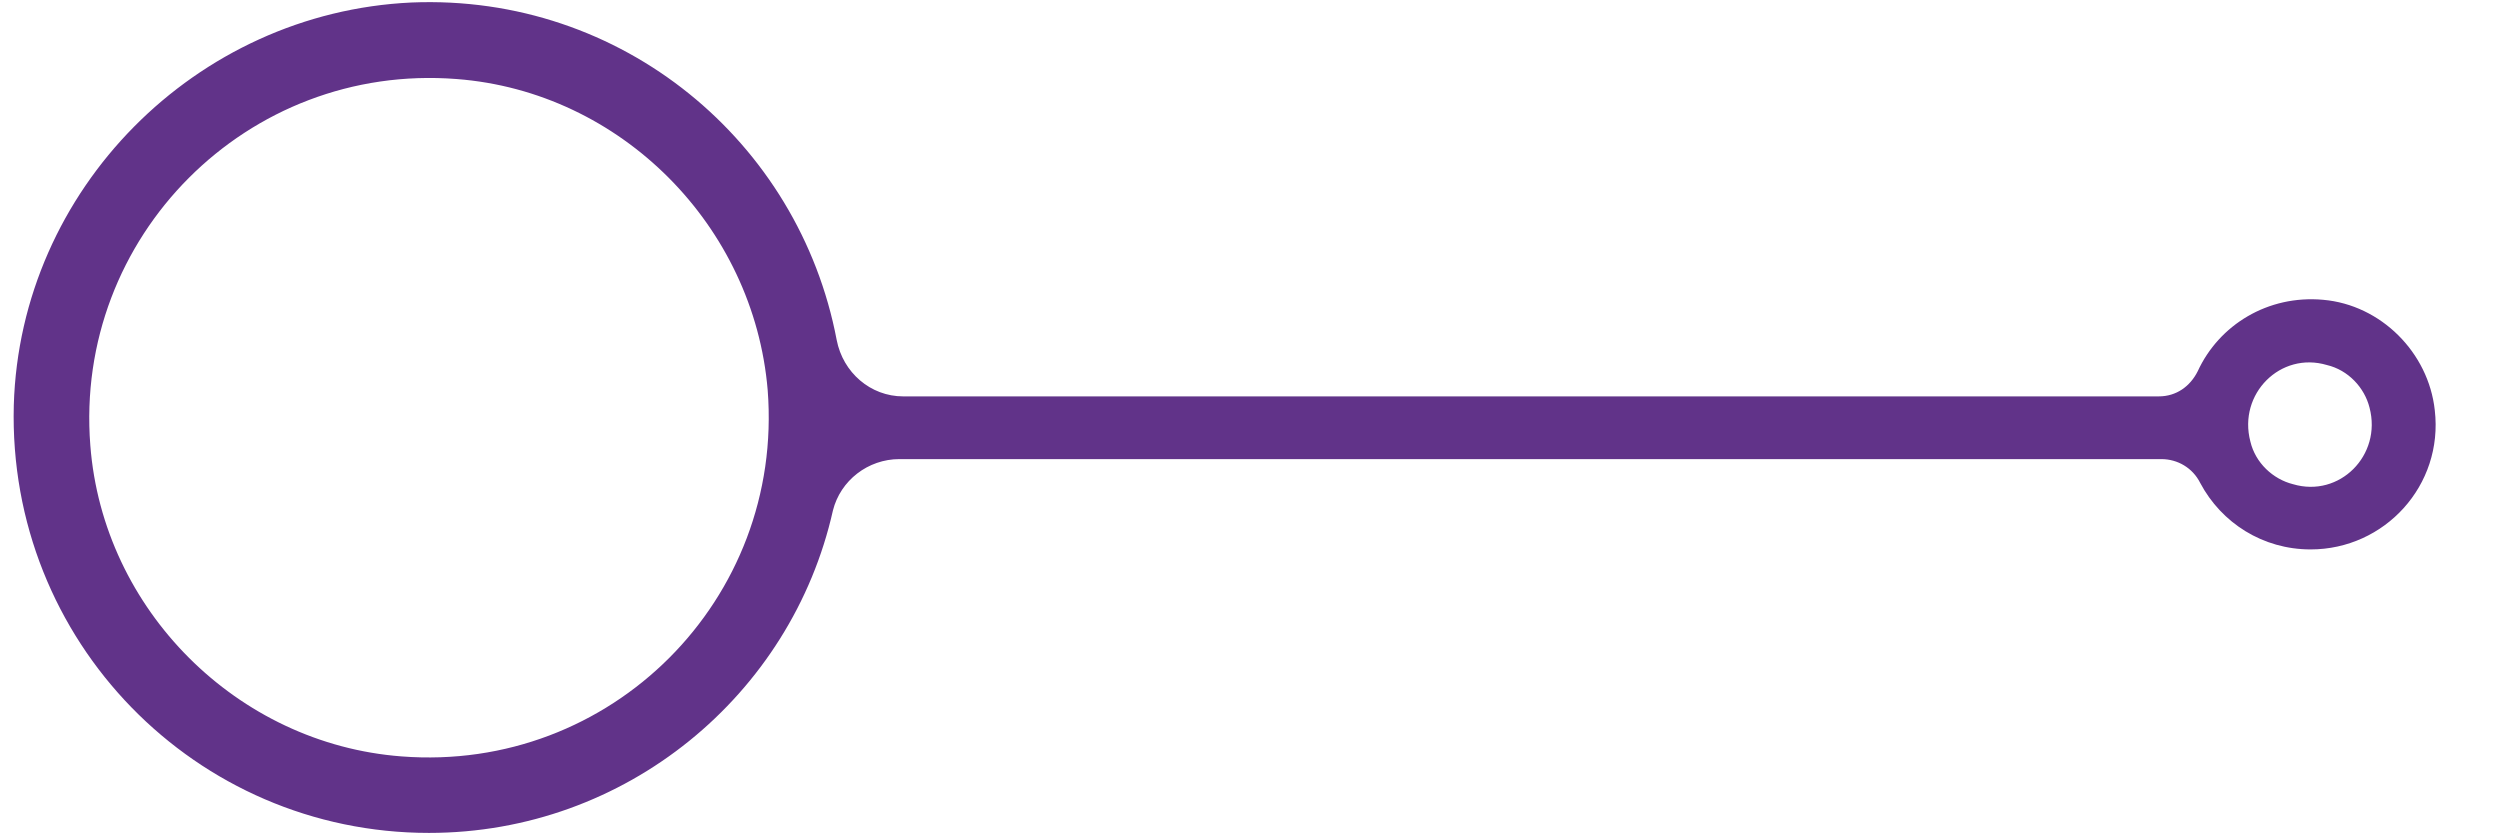 <?xml version="1.0" encoding="utf-8"?>
<!-- Generator: Adobe Illustrator 26.3.1, SVG Export Plug-In . SVG Version: 6.00 Build 0)  -->
<svg version="1.1" xmlns="http://www.w3.org/2000/svg" xmlns:xlink="http://www.w3.org/1999/xlink" x="0px" y="0px"
	 viewBox="0 0 199.3 67" style="enable-background:new 0 0 199.3 67;" xml:space="preserve">
<style type="text/css">
	.st0{display:none;}
	.st1{display:inline;fill:#22A2FF;}
	.st2{fill:#613389;}
</style>
<g id="Ebene_1" class="st0">
	<path class="st1" d="M0,33.9l5.7,9.9h11.4l2.2-3.8c1.8-3.1,5.1-5,8.7-5h89c3.6,0,6.9,1.9,8.8,5l15.5,27H180l19.3-33.5L180,0h-38.7
		l-15.5,26.9c-1.8,3.1-5.1,5.1-8.7,5.1H27.5c-3.6,0-6.9-1.9-8.7-5l-1.7-3H5.7L0,33.9z M128.9,33.5L144.8,6h31.7l15.9,27.5L176.5,61
		h-31.7L128.9,33.5z M3.5,33.9l4-6.9h8l4,6.9l-4,6.9h-8L3.5,33.9z"/>
</g>
<g id="Ebene_2">
	<path class="st2" d="M1.1,32.3C0.6,51.1,15.6,66.4,34.2,66.4c15.7,0,28.9-11,32.2-25.7c0.6-2.4,2.8-4.1,5.3-4.1l100.6,0
		c1.3,0,2.5,0.7,3.1,1.9c1.7,3.2,5,5.3,8.8,5.3c5.9,0,10.6-5.1,9.9-11.1c-0.5-4.6-4.3-8.4-8.9-8.8c-4.4-0.4-8.3,2-10,5.7
		c-0.6,1.2-1.7,2-3.1,2L72,31.6c-2.6,0-4.8-1.9-5.3-4.5c-3-15.8-17.1-27.6-33.9-26.9C15.6,1,1.6,15.1,1.1,32.3z M179.4,35.2
		c-1-3.8,2.4-7.2,6.1-6.1c1.7,0.4,3,1.8,3.4,3.4c1,3.8-2.4,7.2-6.1,6.1C181.2,38.2,179.8,36.9,179.4,35.2z M7.2,35.5
		C5.9,18.9,19.7,5,36.4,6.3c13.1,1,23.7,11.7,24.8,24.8C62.5,47.8,48.7,61.6,32,60.3C18.9,59.3,8.2,48.6,7.2,35.5z"/>
</g>
</svg>
